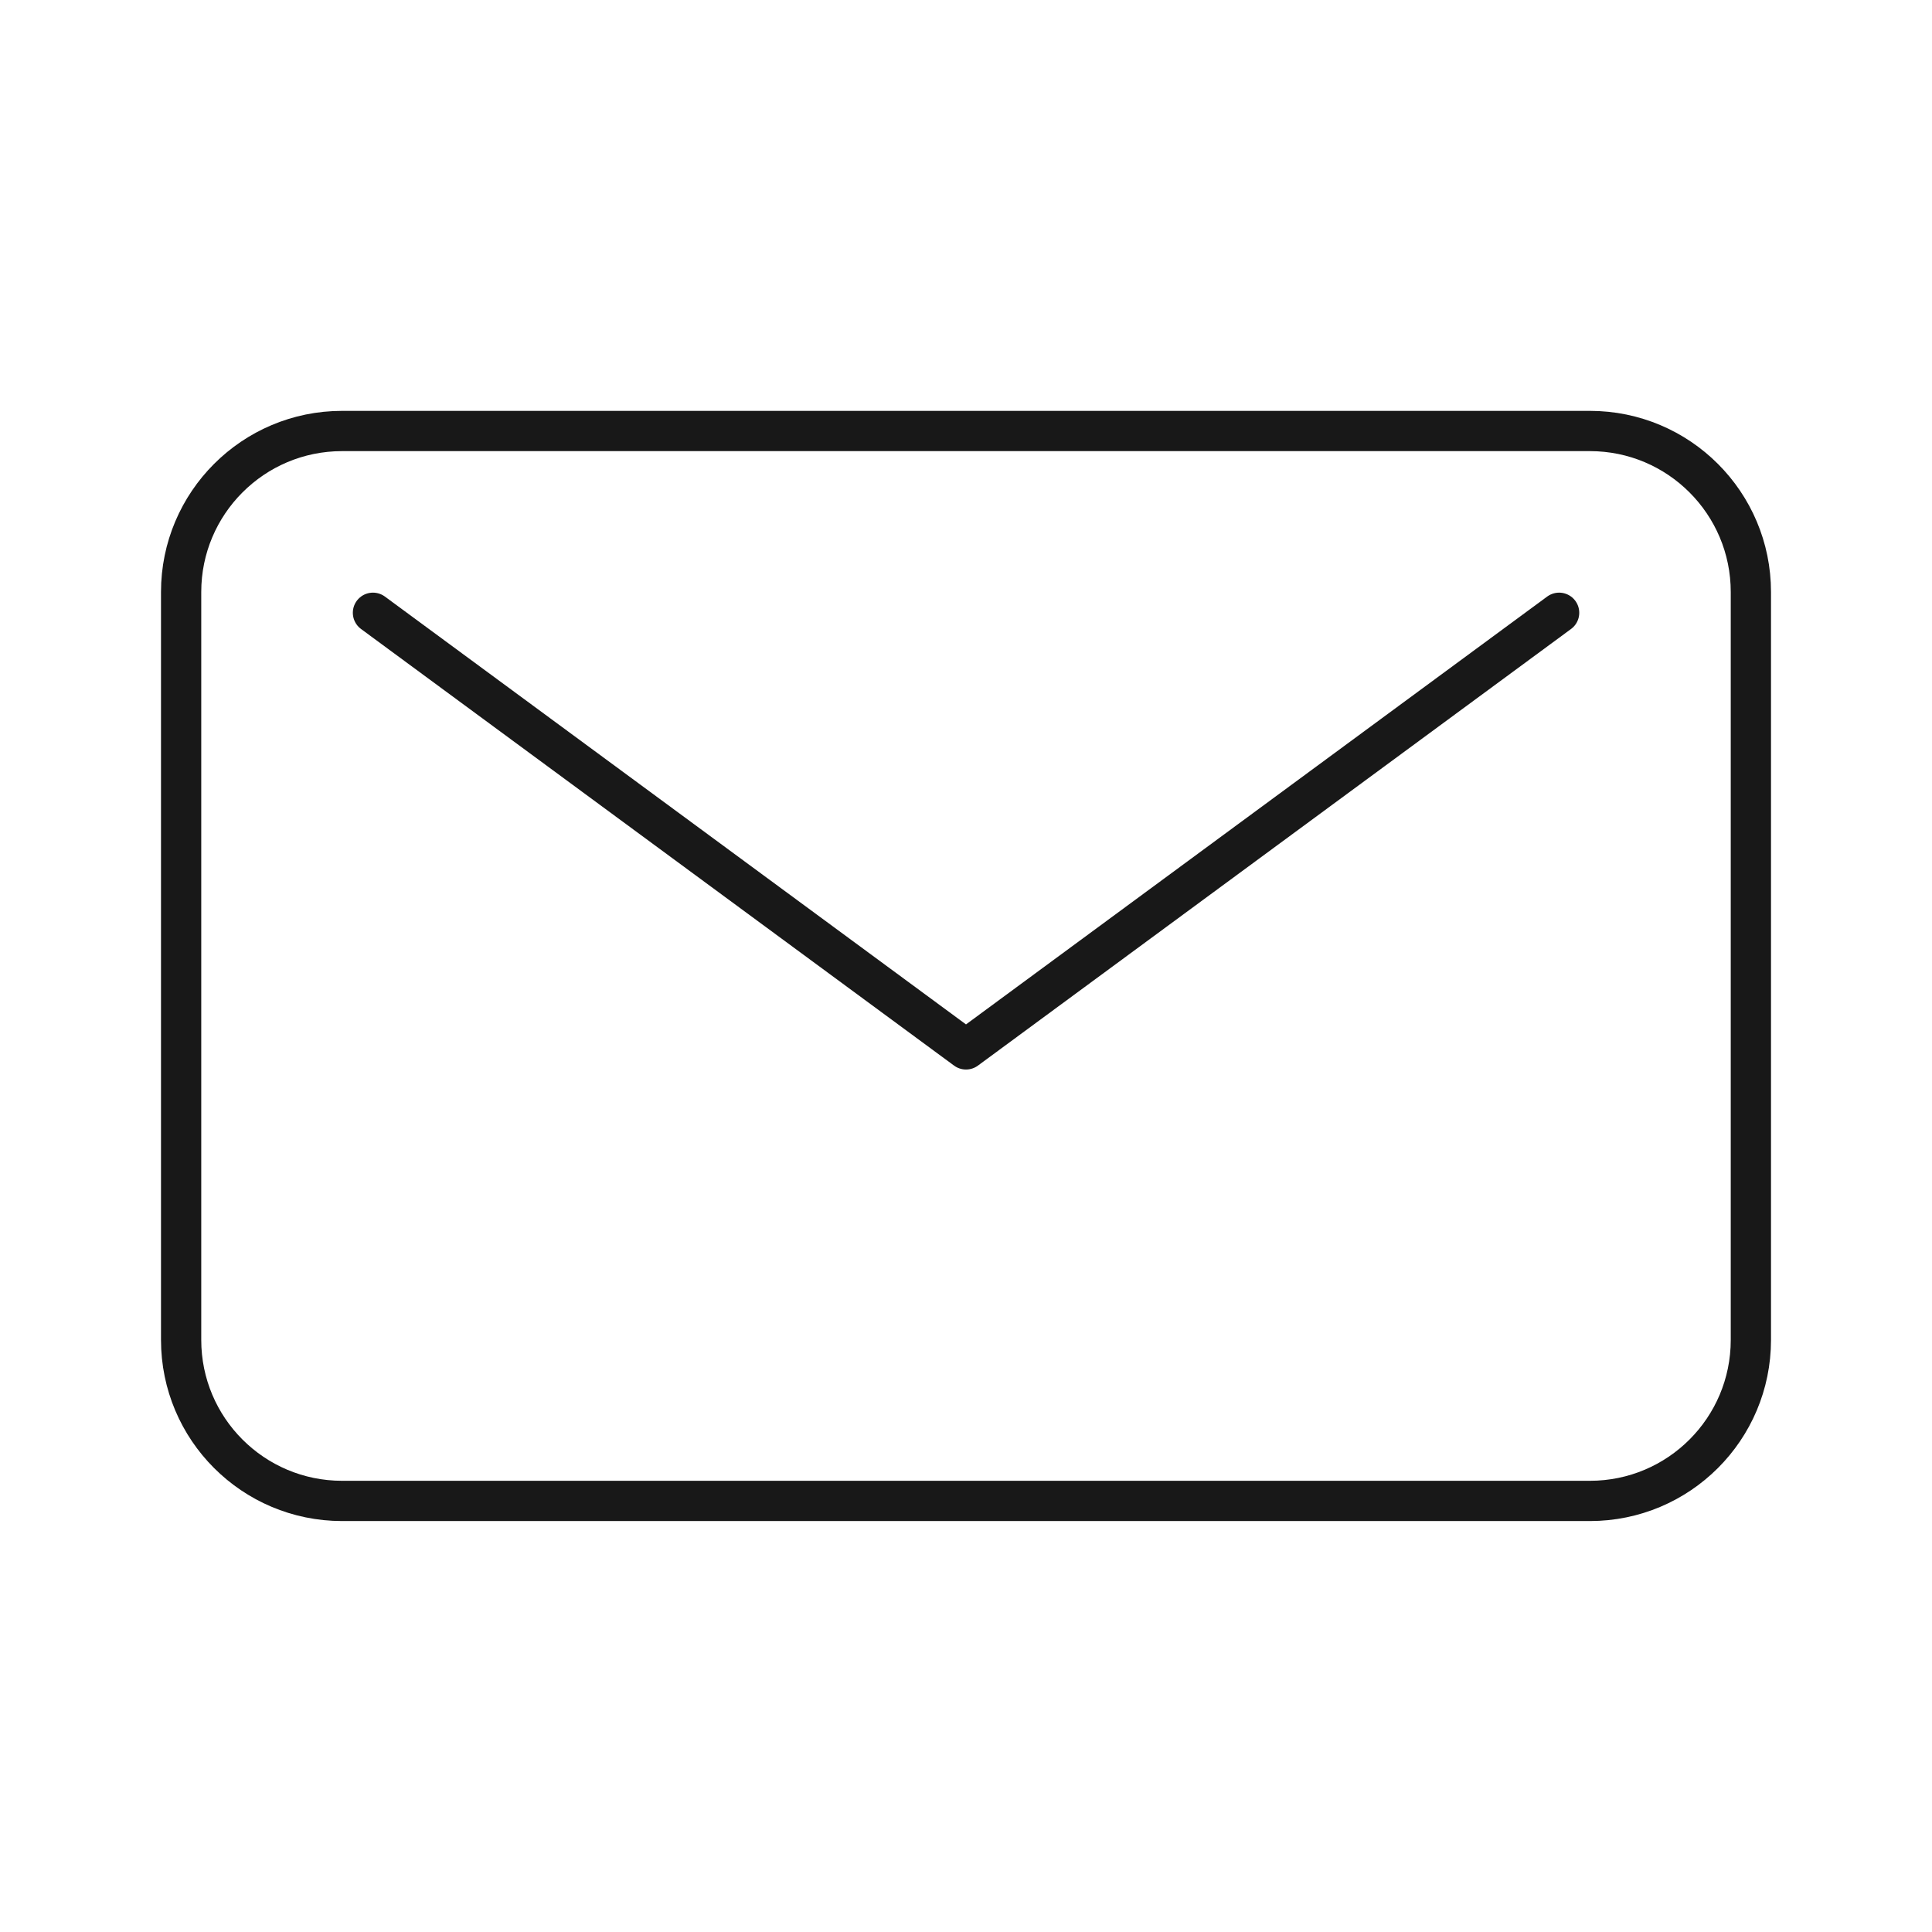 <svg width="24" height="24" viewBox="0 0 24 24" fill="none" xmlns="http://www.w3.org/2000/svg">
<path d="M19.368 7.612L12 13.036L4.633 7.612" stroke="#181818" stroke-width="0.5" stroke-linecap="round" stroke-linejoin="round"/>
<path d="M19.75 5.354H4.25C3.145 5.354 2.25 6.25 2.25 7.354V16.645C2.25 17.75 3.145 18.645 4.25 18.645H19.75C20.855 18.645 21.75 17.75 21.75 16.645V7.354C21.75 6.25 20.855 5.354 19.75 5.354Z" stroke="#181818" stroke-width="0.5" stroke-linecap="round" stroke-linejoin="round"/>
</svg>
